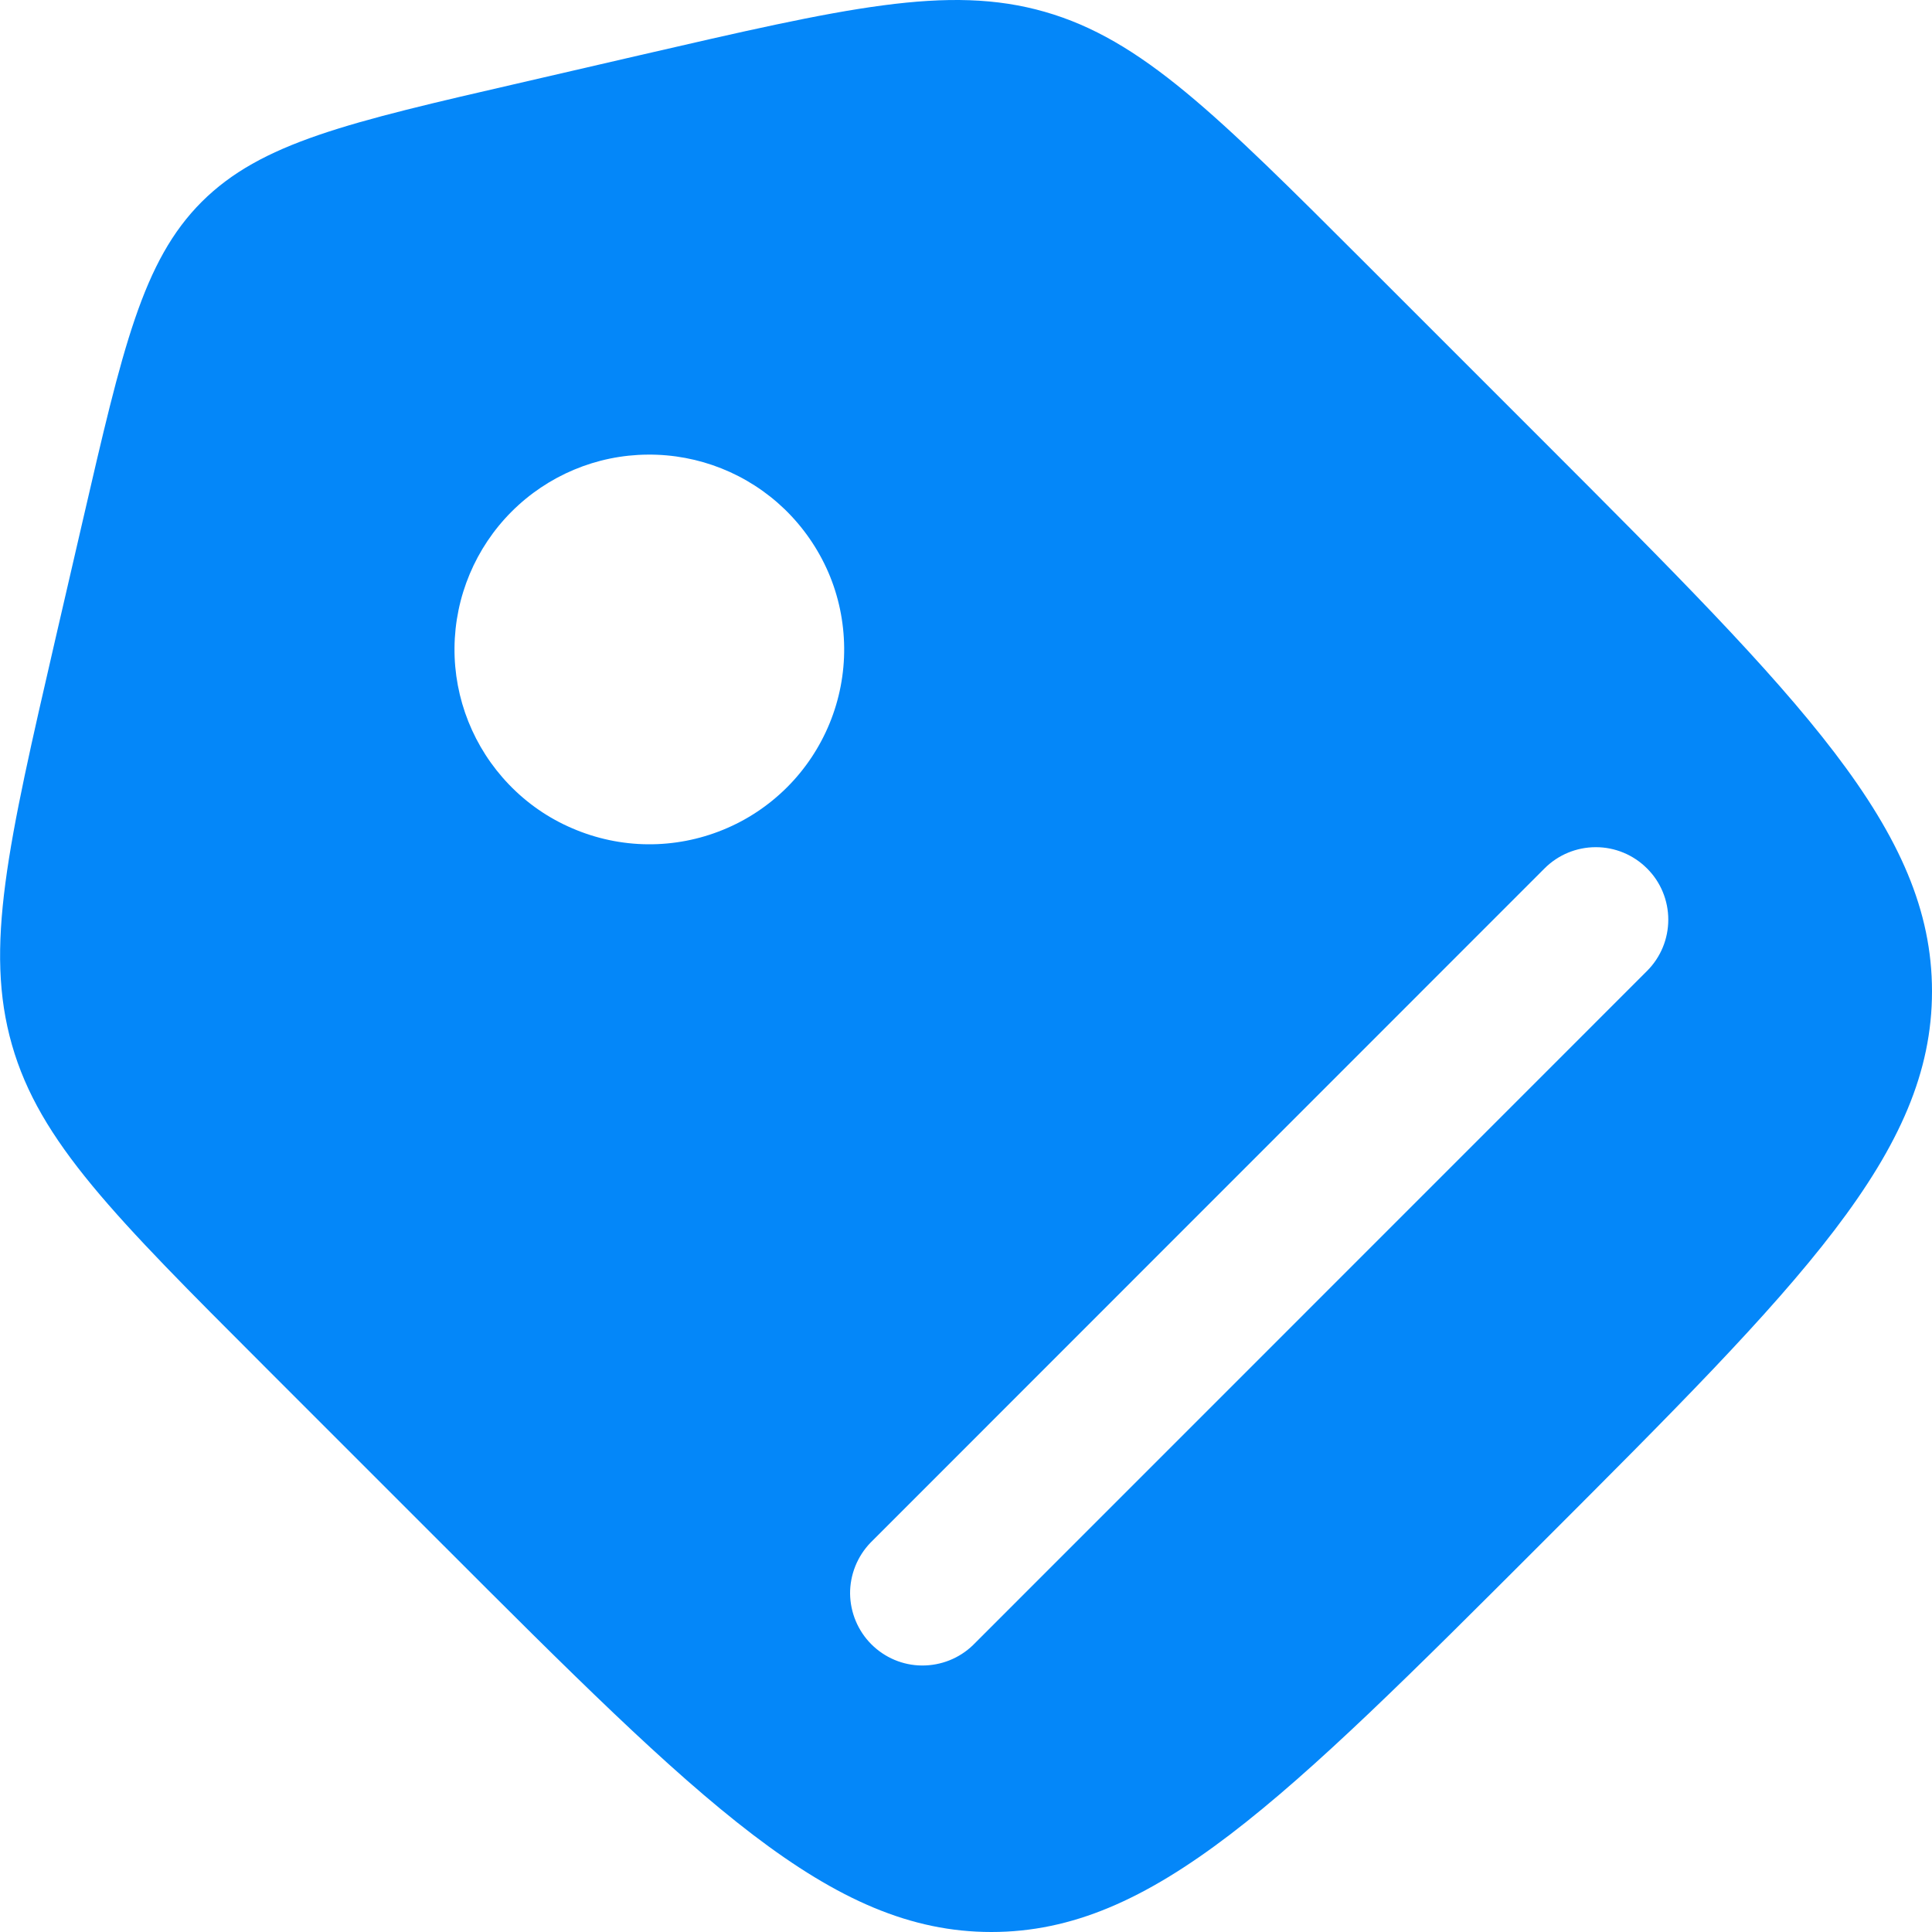 <svg width="16" height="16" viewBox="0 0 16 16" fill="none" xmlns="http://www.w3.org/2000/svg">
<path fill-rule="evenodd" clip-rule="evenodd" d="M0.099 8.653C0.328 9.455 0.947 10.073 2.183 11.309L3.647 12.773C5.799 14.926 6.874 16 8.21 16C9.546 16 10.622 14.925 12.773 12.774C14.925 10.622 16 9.546 16 8.21C16 6.874 14.925 5.798 12.774 3.646L11.31 2.182C10.073 0.946 9.455 0.328 8.653 0.098C7.851 -0.132 6.999 0.065 5.295 0.458L4.313 0.685C2.879 1.015 2.163 1.181 1.671 1.671C1.18 2.162 1.016 2.88 0.685 4.313L0.458 5.295C0.065 6.999 -0.131 7.85 0.099 8.653ZM6.498 4.217C6.652 4.366 6.775 4.544 6.86 4.74C6.945 4.937 6.989 5.149 6.991 5.364C6.993 5.578 6.952 5.791 6.871 5.989C6.79 6.187 6.67 6.368 6.519 6.519C6.367 6.671 6.187 6.791 5.988 6.872C5.79 6.953 5.577 6.994 5.363 6.992C5.149 6.99 4.937 6.945 4.74 6.86C4.543 6.776 4.365 6.653 4.216 6.498C3.923 6.194 3.76 5.786 3.764 5.364C3.768 4.941 3.938 4.536 4.237 4.237C4.536 3.938 4.94 3.768 5.363 3.765C5.786 3.761 6.193 3.923 6.498 4.217ZM13.64 8.041L8.057 13.625C7.944 13.734 7.792 13.794 7.635 13.793C7.477 13.792 7.327 13.728 7.216 13.617C7.105 13.506 7.042 13.355 7.04 13.198C7.039 13.041 7.1 12.889 7.209 12.776L12.791 7.192C12.904 7.079 13.056 7.016 13.216 7.016C13.375 7.016 13.527 7.079 13.64 7.192C13.753 7.304 13.816 7.457 13.816 7.616C13.816 7.776 13.753 7.928 13.64 8.041Z" fill="#0487F9"/>
</svg>
